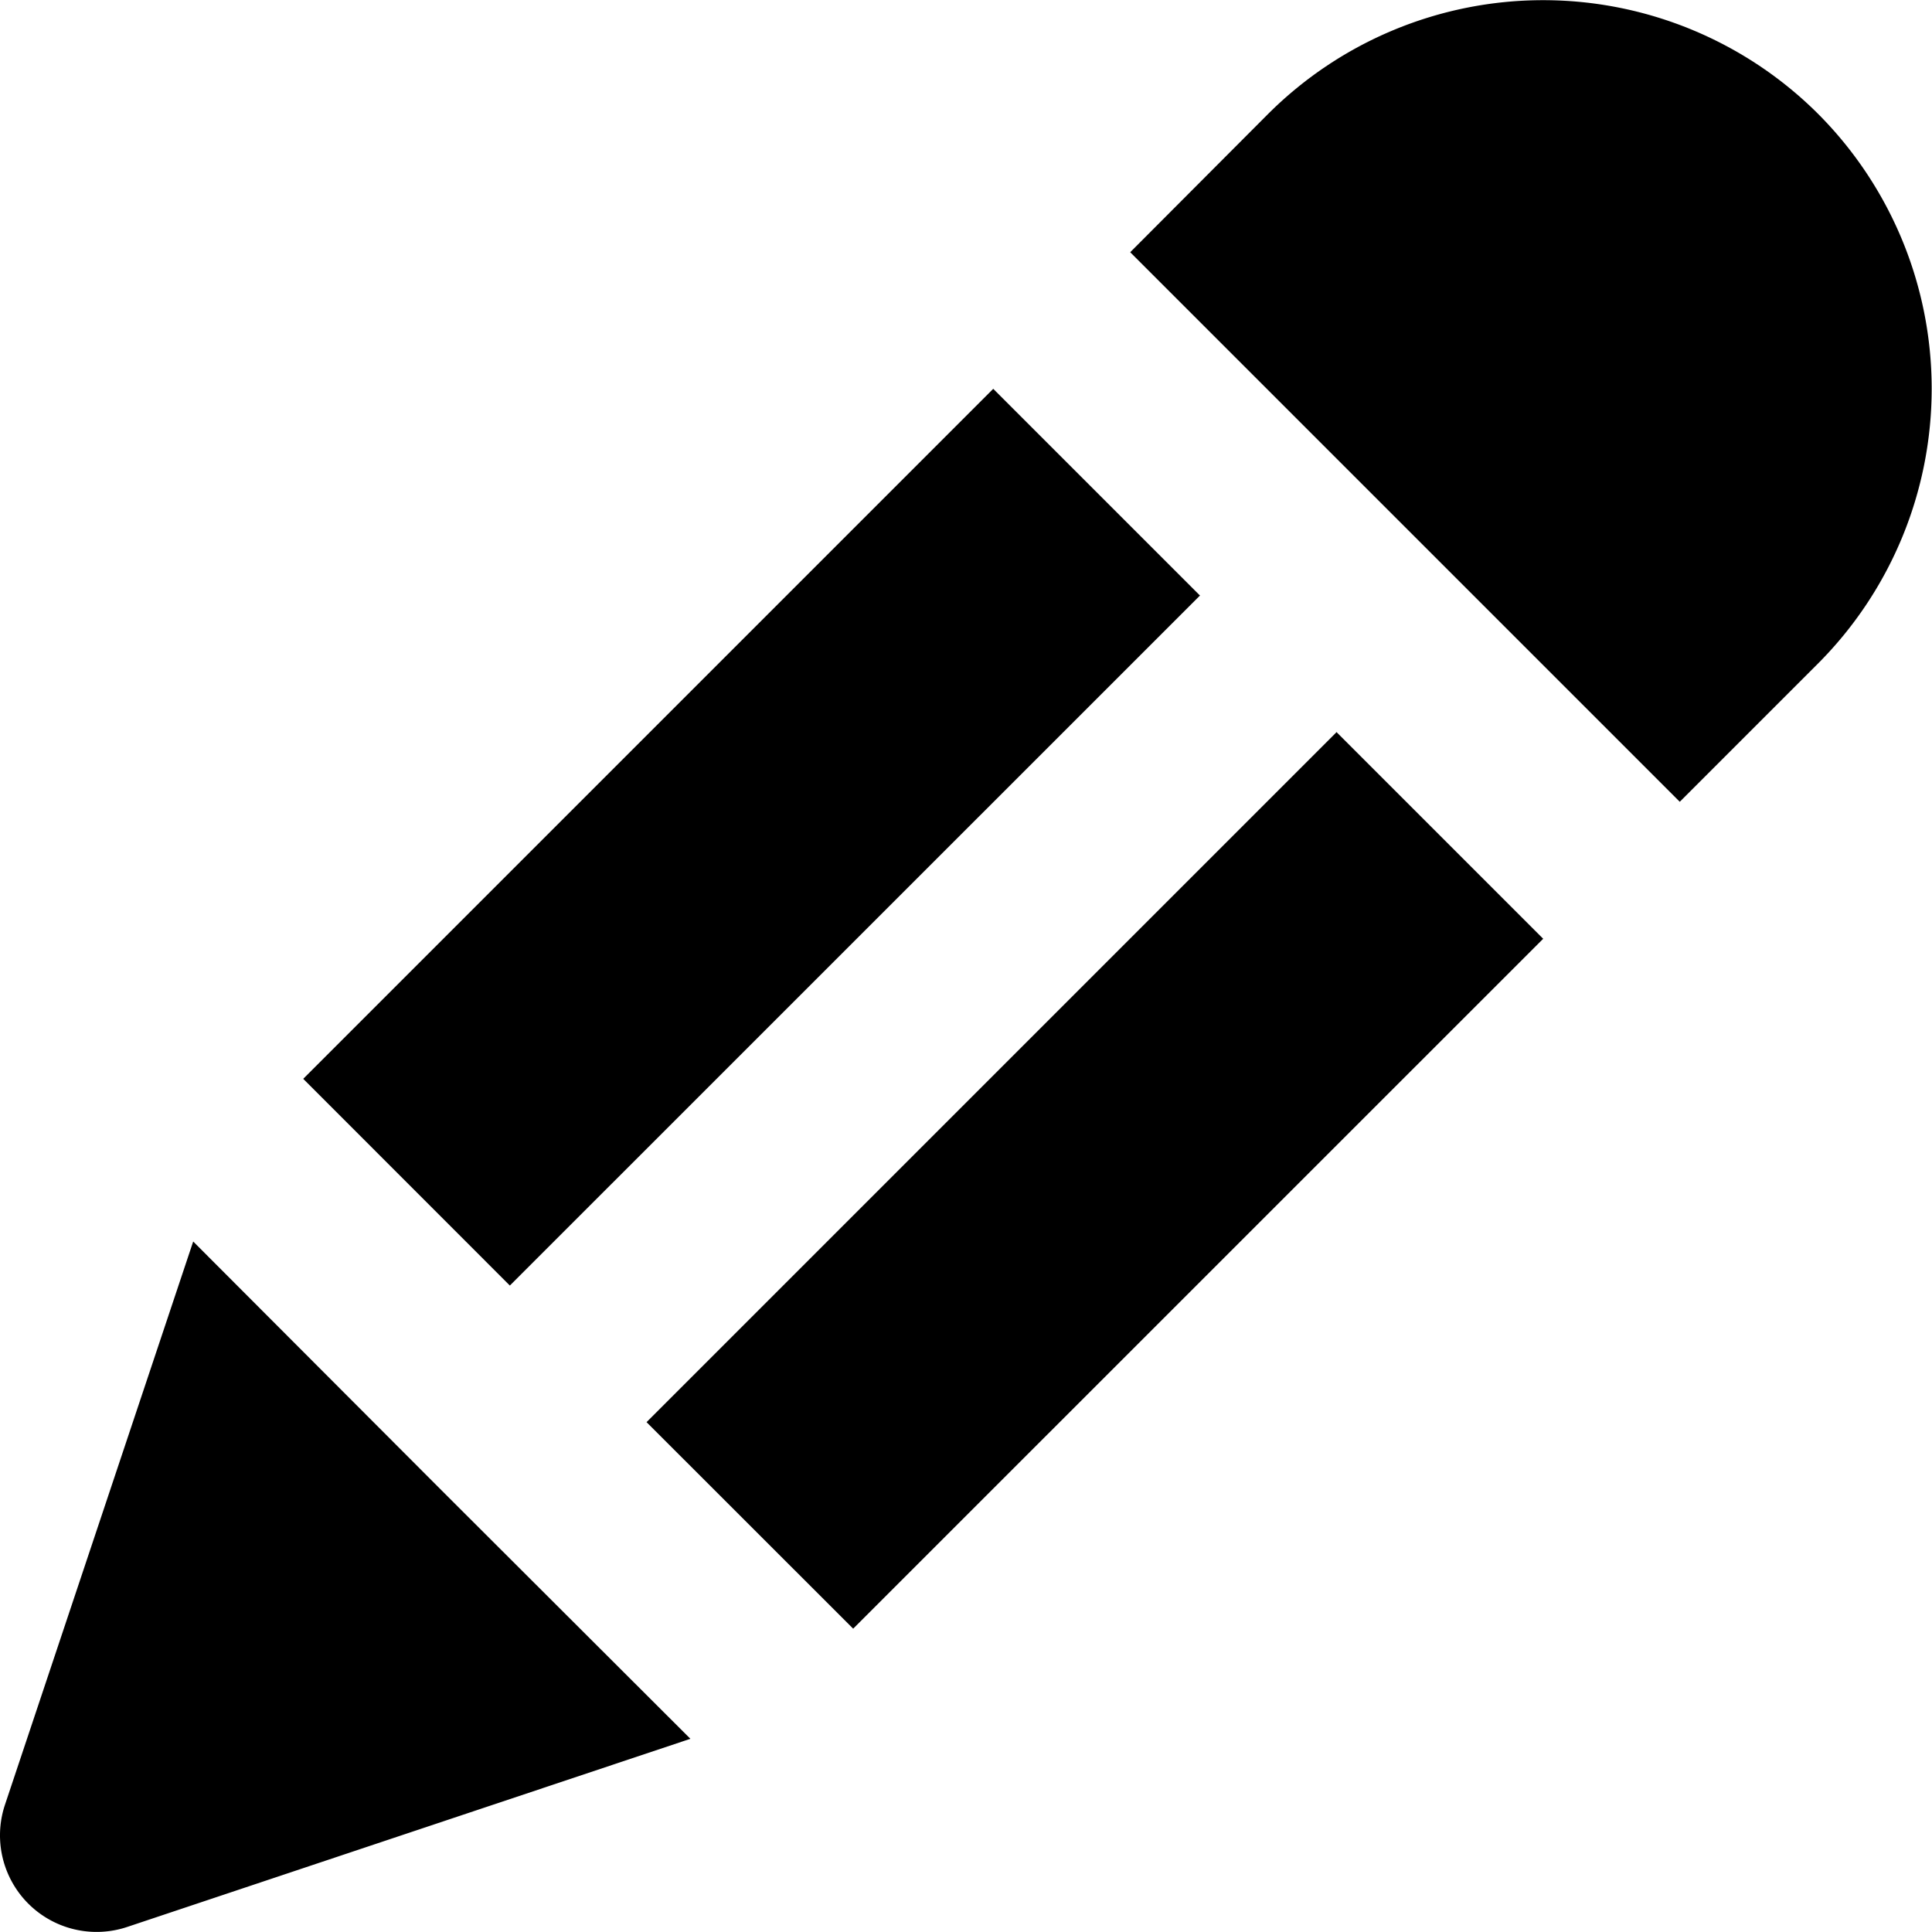 <svg fill="none" viewBox="0 0 20 20" xmlns="http://www.w3.org/2000/svg"><path d="m13.835 7.578-.005.007-7.137 7.137 2.139 2.138 7.143-7.142zm-10.696 3.59 2.139 2.14 7.138-7.137.007-.005-2.141-2.141zm1.433 4.261-2.572-2.577-1.949 5.832a1 1 0 0 0 1.265 1.264l5.831-1.948zm14.249-14.25a4.03 4.03 0 0 0 -5.693 0l-1.428 1.432 5.689 5.689 1.432-1.432a4.029 4.029 0 0 0 0-5.689z" fill="#000"/></svg>